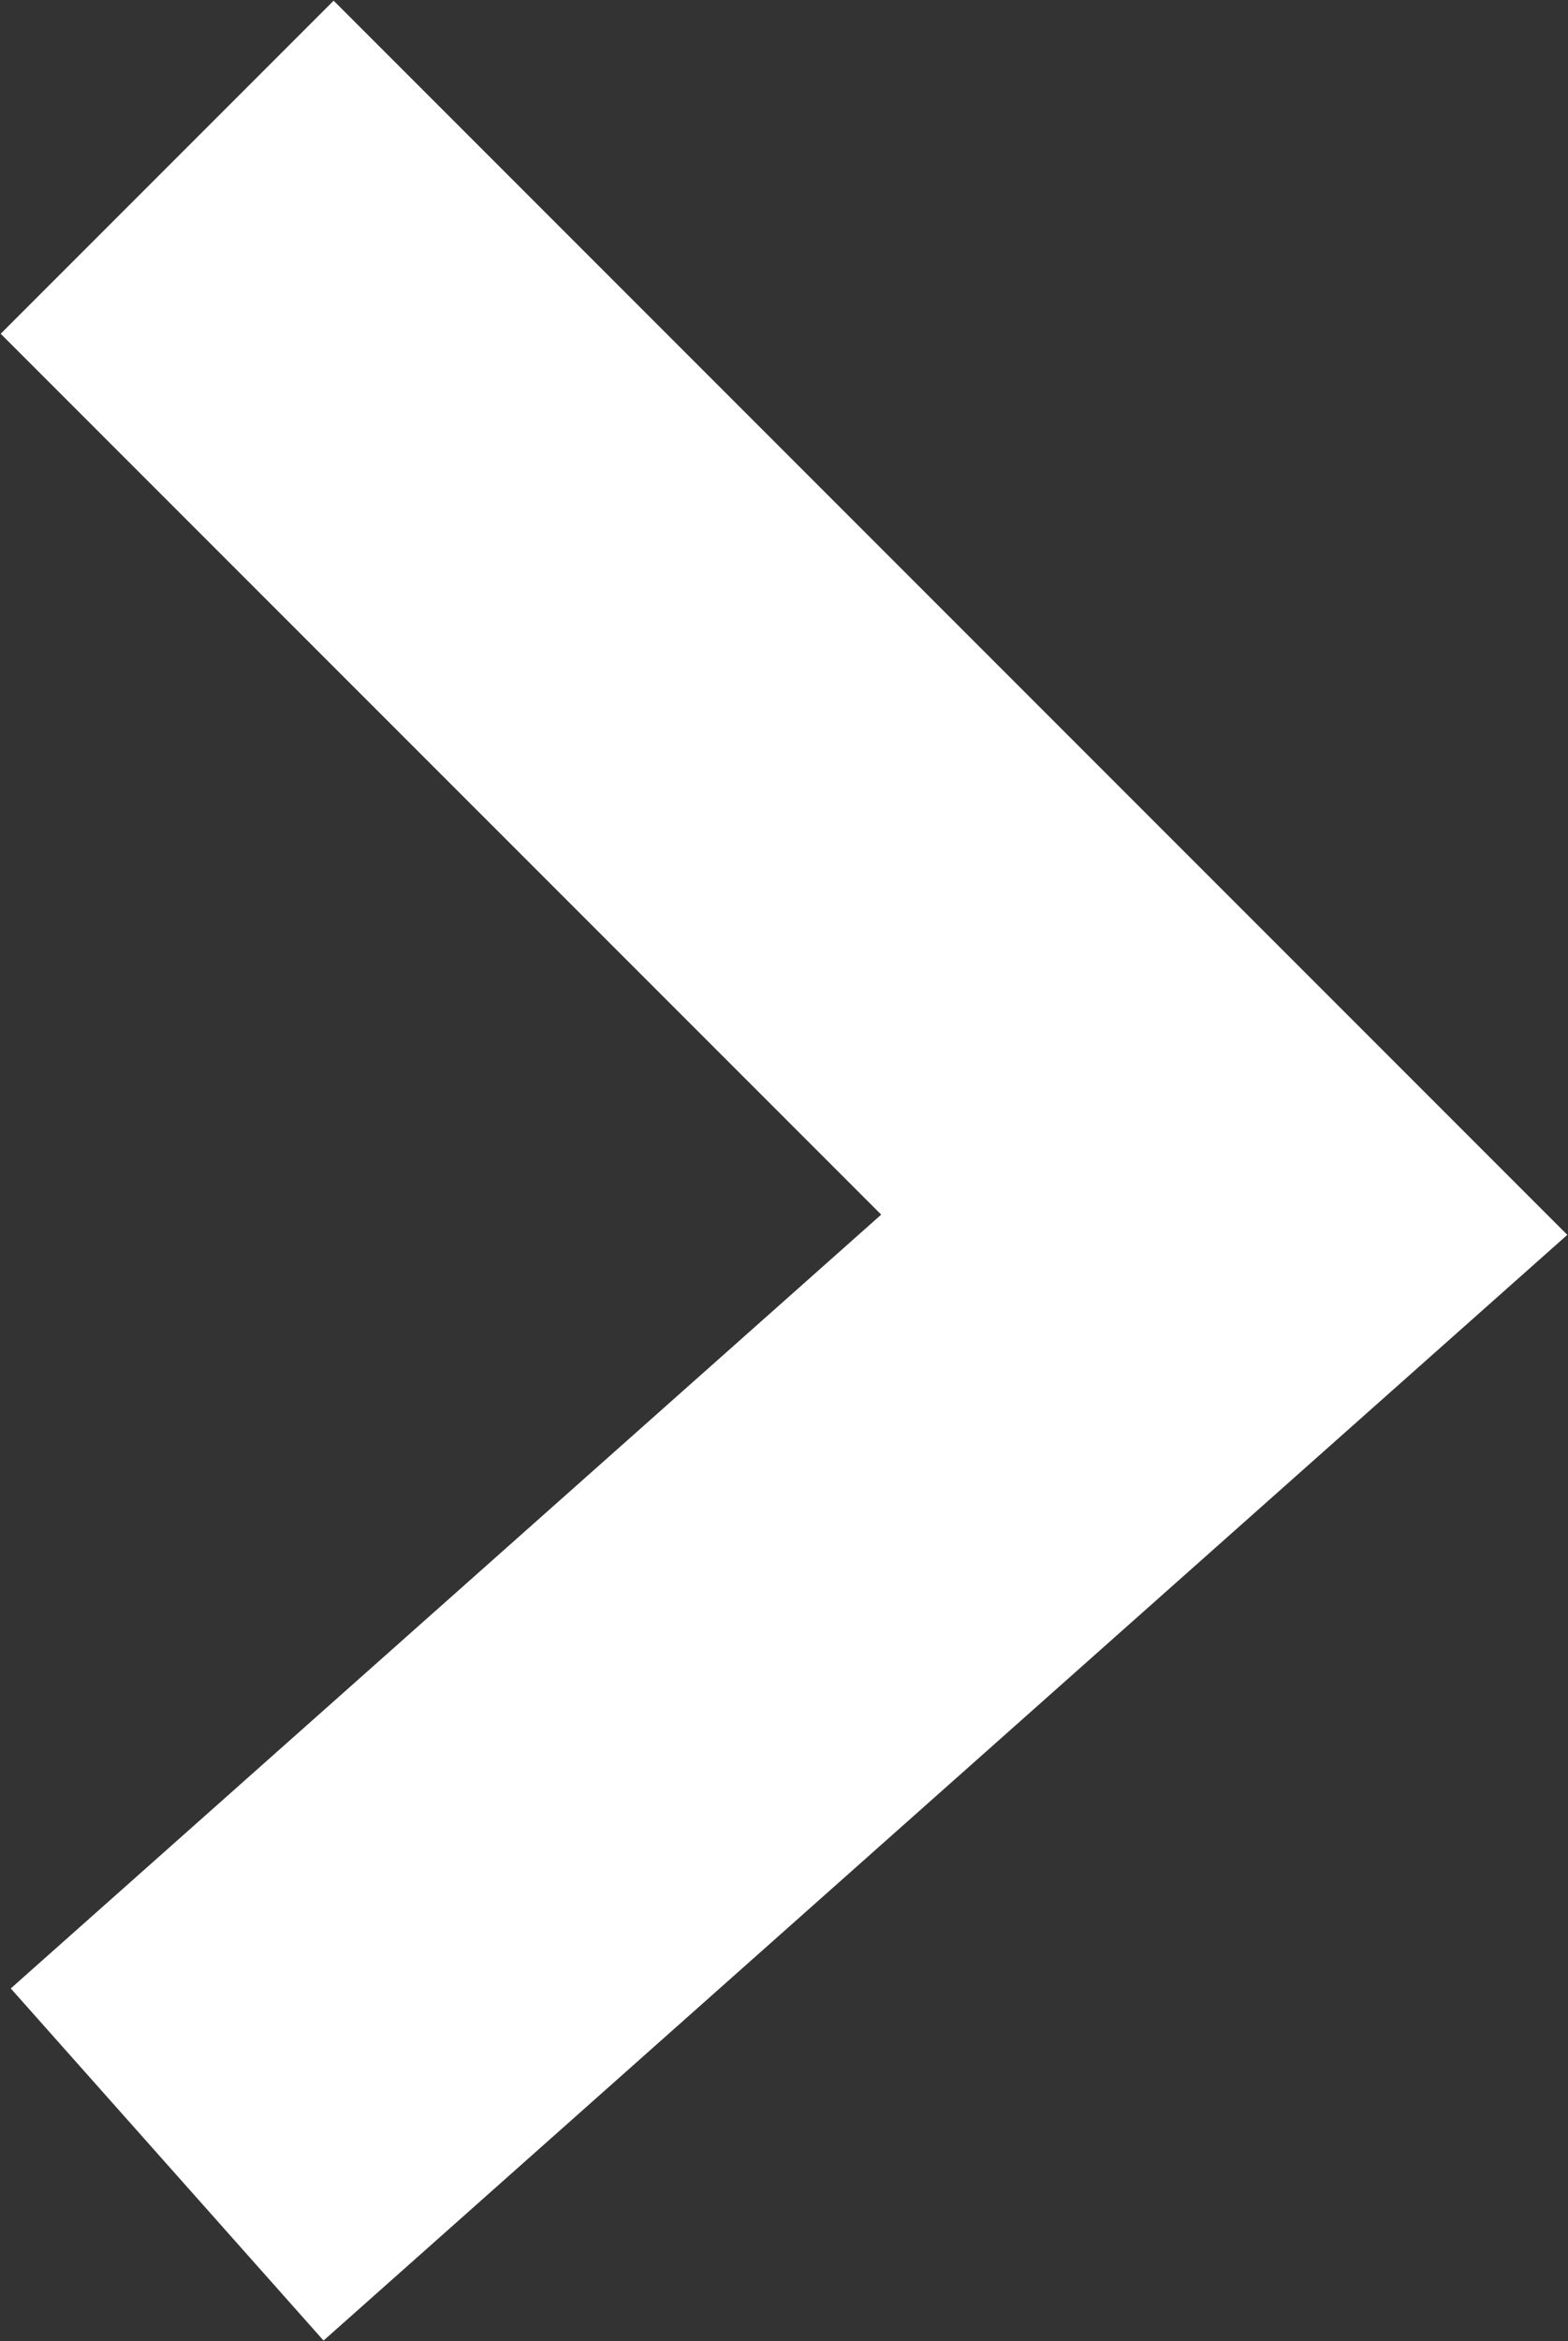 <?xml version="1.0" encoding="UTF-8"?>
<svg id="_レイヤー_1のコピー_2" data-name=" レイヤー 1のコピー 2" xmlns="http://www.w3.org/2000/svg" viewBox="0 0 6.66 9.94">
  <rect x="0" y="0" width="6.66" height="9.94" fill="#333333" stroke="none"/>
  <defs>
    <style>
      .cls-1 {
        fill: none;
        stroke: #fff;
        stroke-miterlimit: 10;
        stroke-width: 2px;
      }
    </style>
  </defs>
  <polyline class="cls-1" points=".71 .71 5.2 5.2 .71 9.19"/>
</svg>